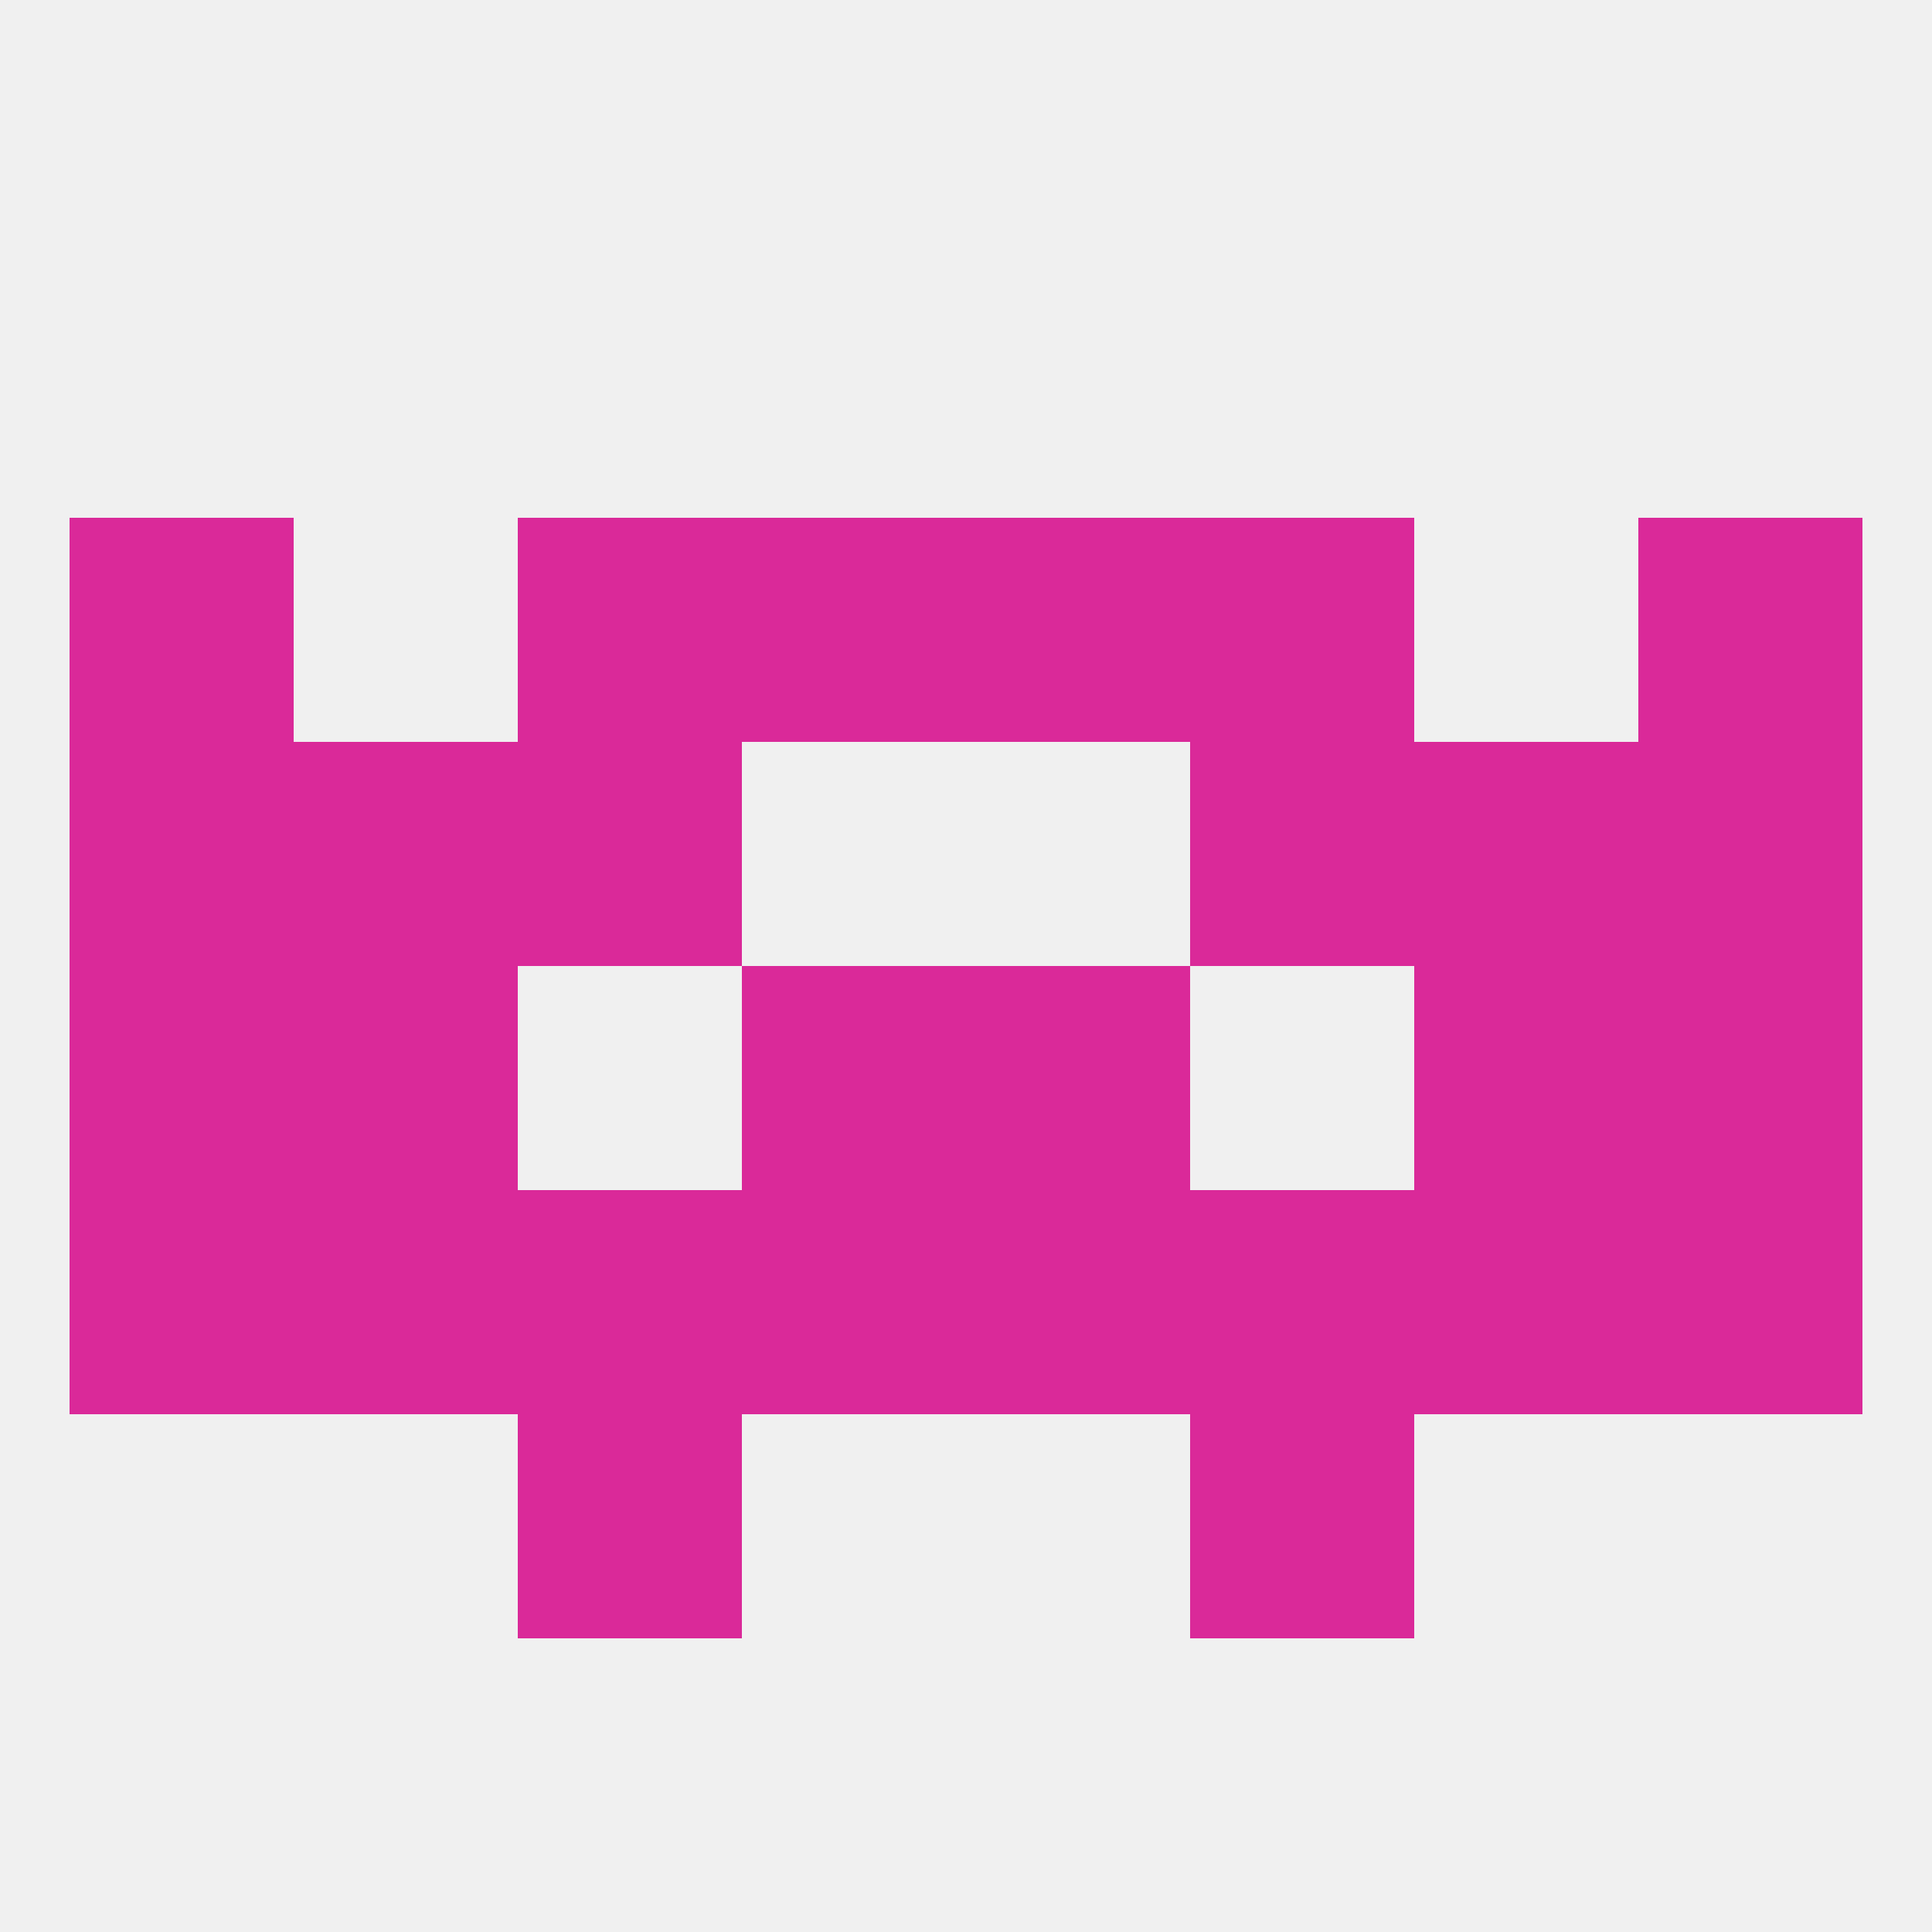 
<!--   <?xml version="1.0"?> -->
<svg version="1.1" baseprofile="full" xmlns="http://www.w3.org/2000/svg" xmlns:xlink="http://www.w3.org/1999/xlink" xmlns:ev="http://www.w3.org/2001/xml-events" width="250" height="250" viewBox="0 0 250 250" >
	<rect width="100%" height="100%" fill="rgba(240,240,240,255)"/>

	<rect x="9" y="154" width="29" height="29" fill="rgba(218,41,153,255)"/>
	<rect x="96" y="154" width="29" height="29" fill="rgba(218,41,153,255)"/>
	<rect x="67" y="154" width="29" height="29" fill="rgba(218,41,153,255)"/>
	<rect x="212" y="154" width="29" height="29" fill="rgba(218,41,153,255)"/>
	<rect x="38" y="154" width="29" height="29" fill="rgba(218,41,153,255)"/>
	<rect x="183" y="154" width="29" height="29" fill="rgba(218,41,153,255)"/>
	<rect x="125" y="154" width="29" height="29" fill="rgba(218,41,153,255)"/>
	<rect x="154" y="154" width="29" height="29" fill="rgba(218,41,153,255)"/>
	<rect x="67" y="183" width="29" height="29" fill="rgba(218,41,153,255)"/>
	<rect x="154" y="183" width="29" height="29" fill="rgba(218,41,153,255)"/>
	<rect x="9" y="125" width="29" height="29" fill="rgba(218,41,153,255)"/>
	<rect x="212" y="125" width="29" height="29" fill="rgba(218,41,153,255)"/>
	<rect x="38" y="125" width="29" height="29" fill="rgba(218,41,153,255)"/>
	<rect x="183" y="125" width="29" height="29" fill="rgba(218,41,153,255)"/>
	<rect x="96" y="125" width="29" height="29" fill="rgba(218,41,153,255)"/>
	<rect x="125" y="125" width="29" height="29" fill="rgba(218,41,153,255)"/>
	<rect x="154" y="96" width="29" height="29" fill="rgba(218,41,153,255)"/>
	<rect x="9" y="96" width="29" height="29" fill="rgba(218,41,153,255)"/>
	<rect x="212" y="96" width="29" height="29" fill="rgba(218,41,153,255)"/>
	<rect x="38" y="96" width="29" height="29" fill="rgba(218,41,153,255)"/>
	<rect x="183" y="96" width="29" height="29" fill="rgba(218,41,153,255)"/>
	<rect x="67" y="96" width="29" height="29" fill="rgba(218,41,153,255)"/>
	<rect x="9" y="67" width="29" height="29" fill="rgba(218,41,153,255)"/>
	<rect x="212" y="67" width="29" height="29" fill="rgba(218,41,153,255)"/>
	<rect x="96" y="67" width="29" height="29" fill="rgba(218,41,153,255)"/>
	<rect x="125" y="67" width="29" height="29" fill="rgba(218,41,153,255)"/>
	<rect x="67" y="67" width="29" height="29" fill="rgba(218,41,153,255)"/>
	<rect x="154" y="67" width="29" height="29" fill="rgba(218,41,153,255)"/>
</svg>